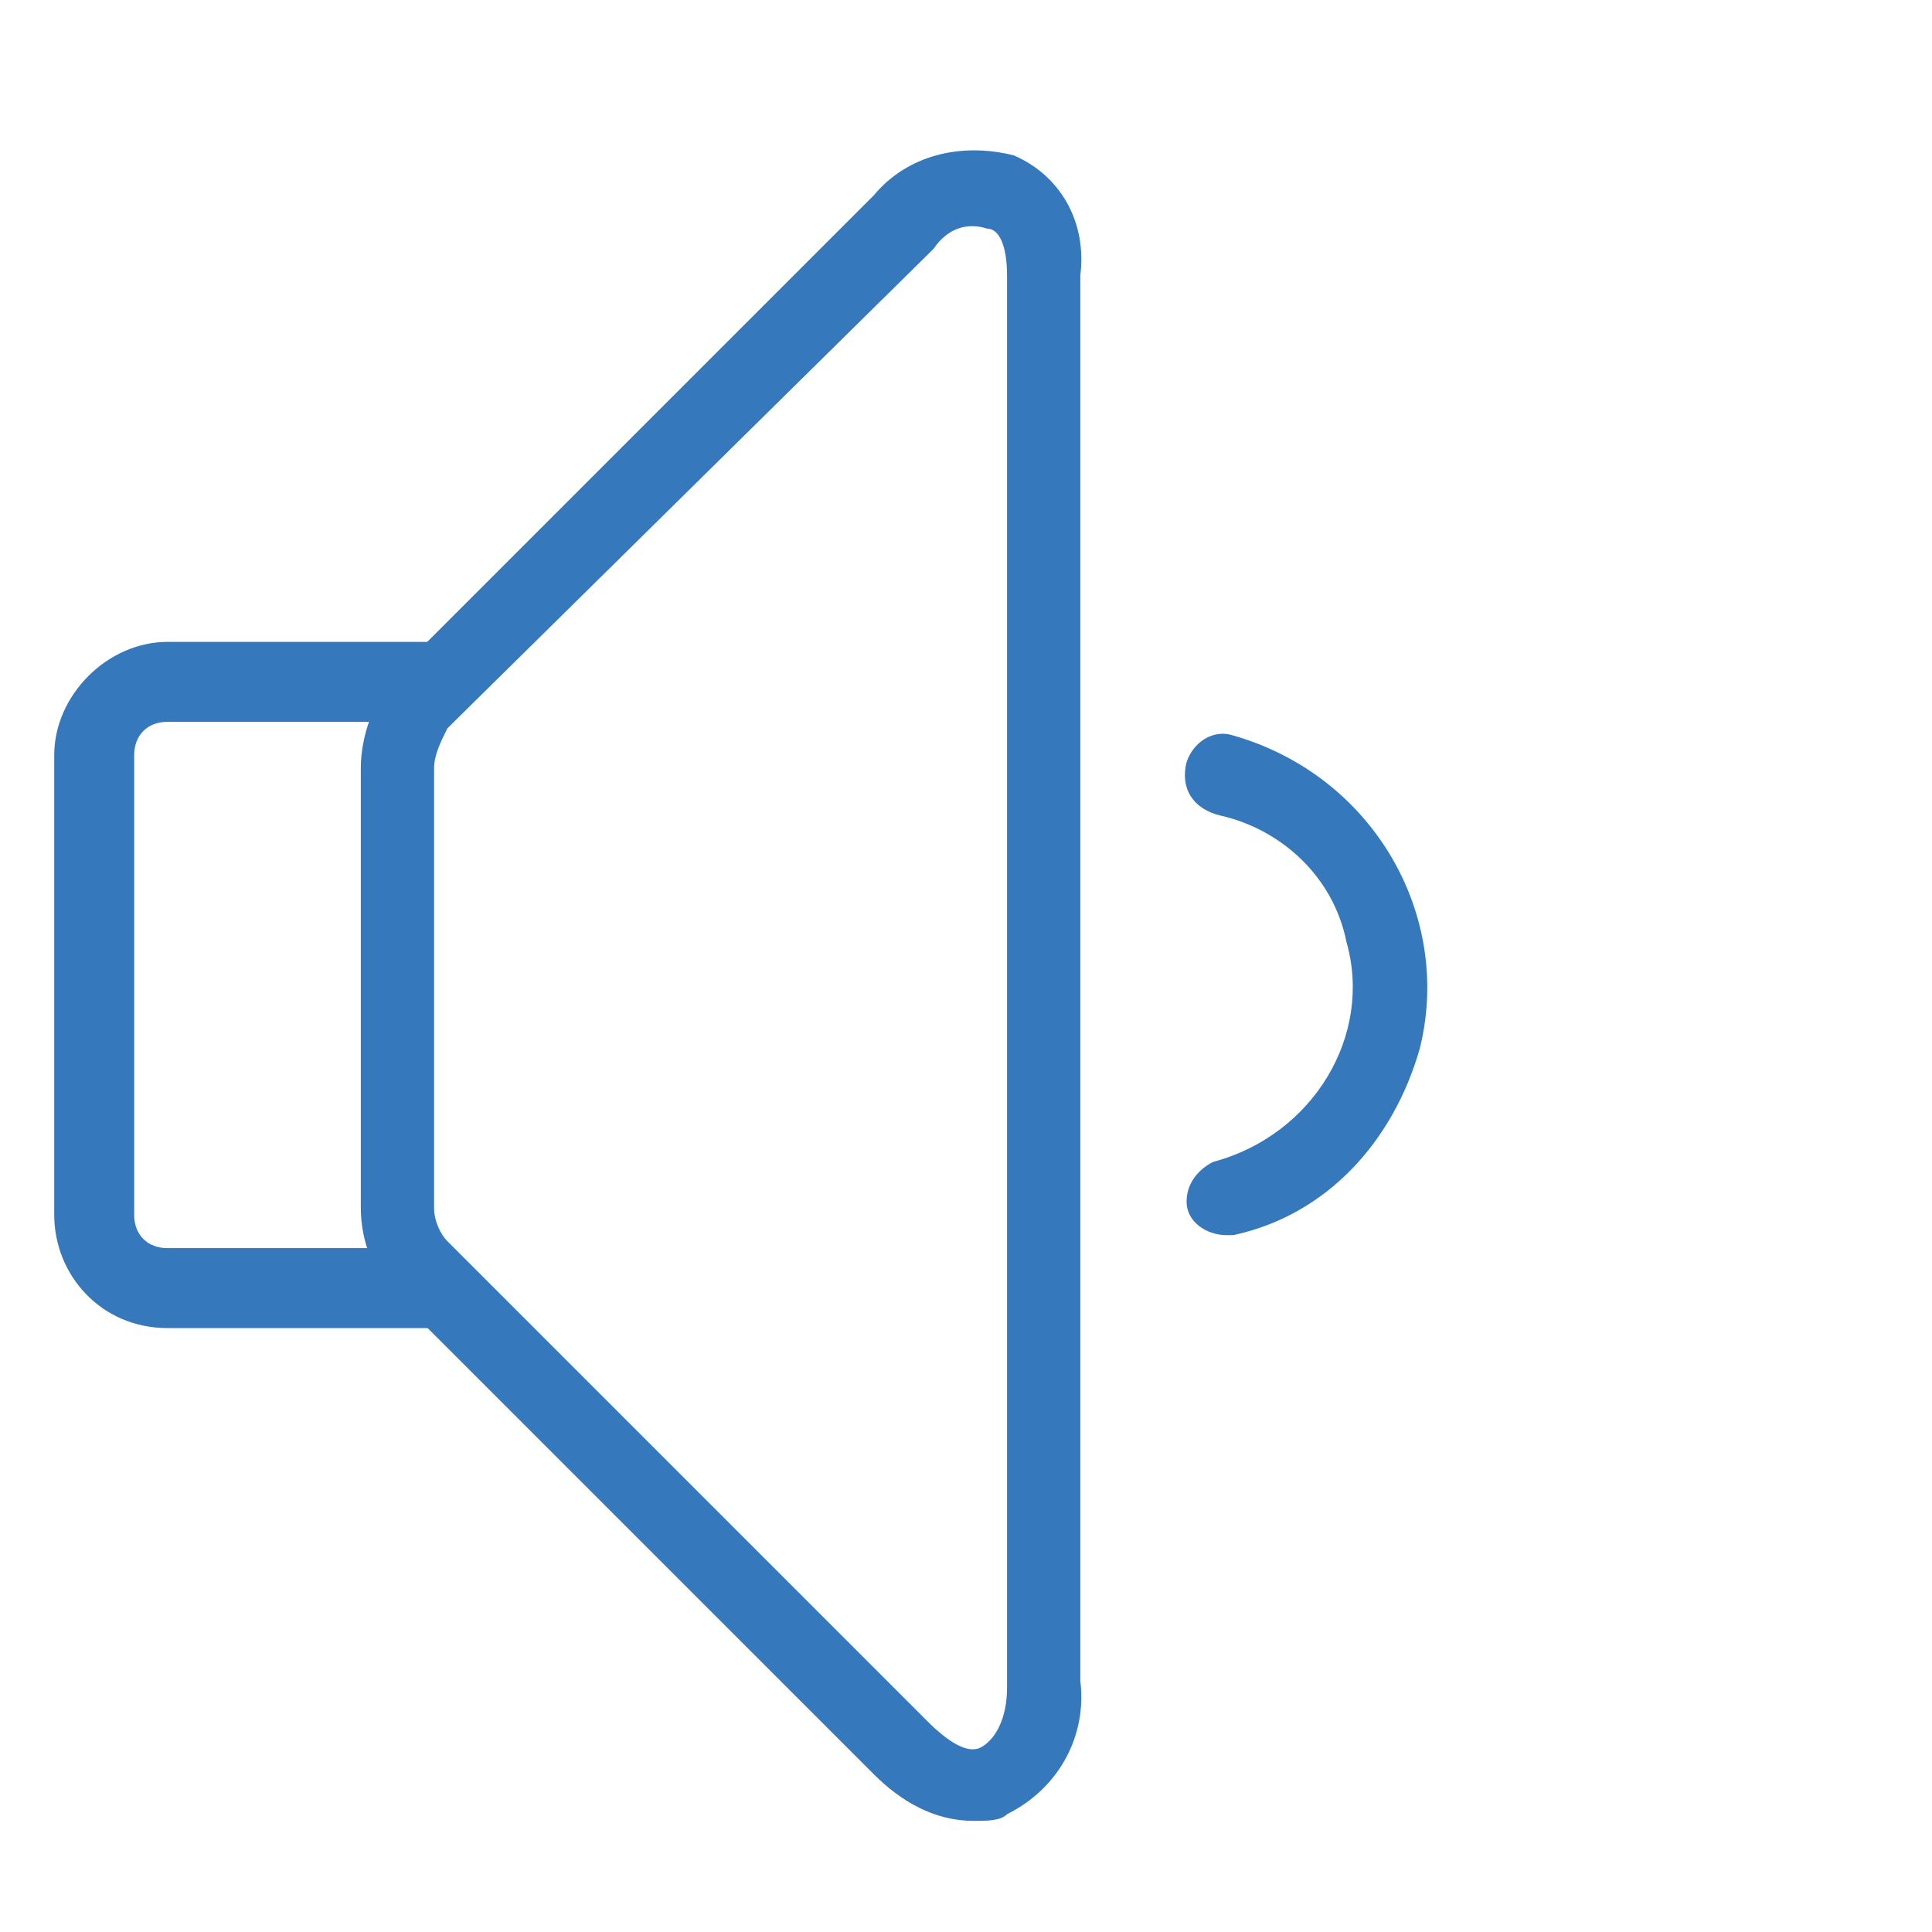 <?xml version="1.0" encoding="utf-8"?>
<!-- Generator: Adobe Illustrator 22.0.1, SVG Export Plug-In . SVG Version: 6.00 Build 0)  -->
<svg version="1.1" id="volume_min" xmlns="http://www.w3.org/2000/svg" xmlns:xlink="http://www.w3.org/1999/xlink" x="0px" y="0px"
	 viewBox="0 0 29 29" style="enable-background:new 0 0 29 29;" xml:space="preserve">
<style type="text/css">
	.st0{clip-path:url(#SVGID_2_);}
	.st1{fill:#3578BB;}
	.st2{clip-path:url(#SVGID_4_);}
	.st3{clip-path:url(#SVGID_6_);}
</style>
<g id="Group_511">
	<g>
		<defs>
			<rect id="SVGID_1_" width="29" height="29"/>
		</defs>
		<clipPath id="SVGID_2_">
			<use xlink:href="#SVGID_1_"  style="overflow:visible;"/>
		</clipPath>
		<g id="Group_510" class="st0">
			<g id="Group_509" transform="translate(0.814 9.635)">
				<path id="Path_237" class="st1" d="M5.7,10.3h-4c-1,0-1.7-0.8-1.7-1.7V1.7C0,0.8,0.8,0,1.7,0h4v1.2h-4c-0.3,0-0.5,0.2-0.5,0.5
					v6.9c0,0.3,0.2,0.5,0.5,0.5h4L5.7,10.3z"/>
			</g>
		</g>
	</g>
</g>
<g id="Group_514">
	<g>
		<defs>
			<rect id="SVGID_3_" width="29" height="29"/>
		</defs>
		<clipPath id="SVGID_4_">
			<use xlink:href="#SVGID_3_"  style="overflow:visible;"/>
		</clipPath>
		<g id="Group_513" class="st2">
			<g id="Group_512" transform="translate(5.416 2.232)">
				<path id="Path_238" class="st1" d="M9.2,25.1c-0.6,0-1.1-0.3-1.5-0.7l-7.2-7.2C0.2,16.9,0,16.4,0,15.9V9.3c0-0.5,0.2-1,0.5-1.4
					l7.2-7.2c0.5-0.6,1.3-0.8,2.1-0.6c0.7,0.3,1.1,1,1,1.8V23c0.1,0.8-0.3,1.6-1.1,2C9.6,25.1,9.4,25.1,9.2,25.1z M1.3,8.7
					C1.2,8.9,1.1,9.1,1.1,9.3v6.6c0,0.2,0.1,0.4,0.2,0.5l0,0l7.2,7.2c0.3,0.3,0.6,0.5,0.8,0.4c0.2-0.1,0.4-0.4,0.4-0.9V1.9
					c0-0.4-0.1-0.7-0.3-0.7C9.1,1.1,8.8,1.2,8.6,1.5L1.3,8.7L1.3,8.7z M1.3,8.7L1.3,8.7z"/>
			</g>
		</g>
	</g>
</g>
<g id="Group_517">
	<g>
		<defs>
			<rect id="SVGID_5_" width="29" height="29"/>
		</defs>
		<clipPath id="SVGID_6_">
			<use xlink:href="#SVGID_5_"  style="overflow:visible;"/>
		</clipPath>
		<g id="Group_516" class="st3">
			<g id="Group_515" transform="translate(17.811 11.04)">
				<path id="Path_239" class="st1" d="M0.6,7.5C0.3,7.5,0,7.3,0,7c0-0.3,0.2-0.5,0.4-0.6C1.9,6,2.8,4.5,2.4,3.1
					c-0.2-1-1-1.7-1.9-1.9C0.1,1.1-0.1,0.8,0,0.4C0.1,0.1,0.4-0.1,0.7,0c0,0,0,0,0,0C2.8,0.6,4,2.7,3.5,4.7C3.1,6.1,2.1,7.2,0.7,7.5
					C0.7,7.5,0.6,7.5,0.6,7.5z"/>
			</g>
		</g>
	</g>
</g>
</svg>
